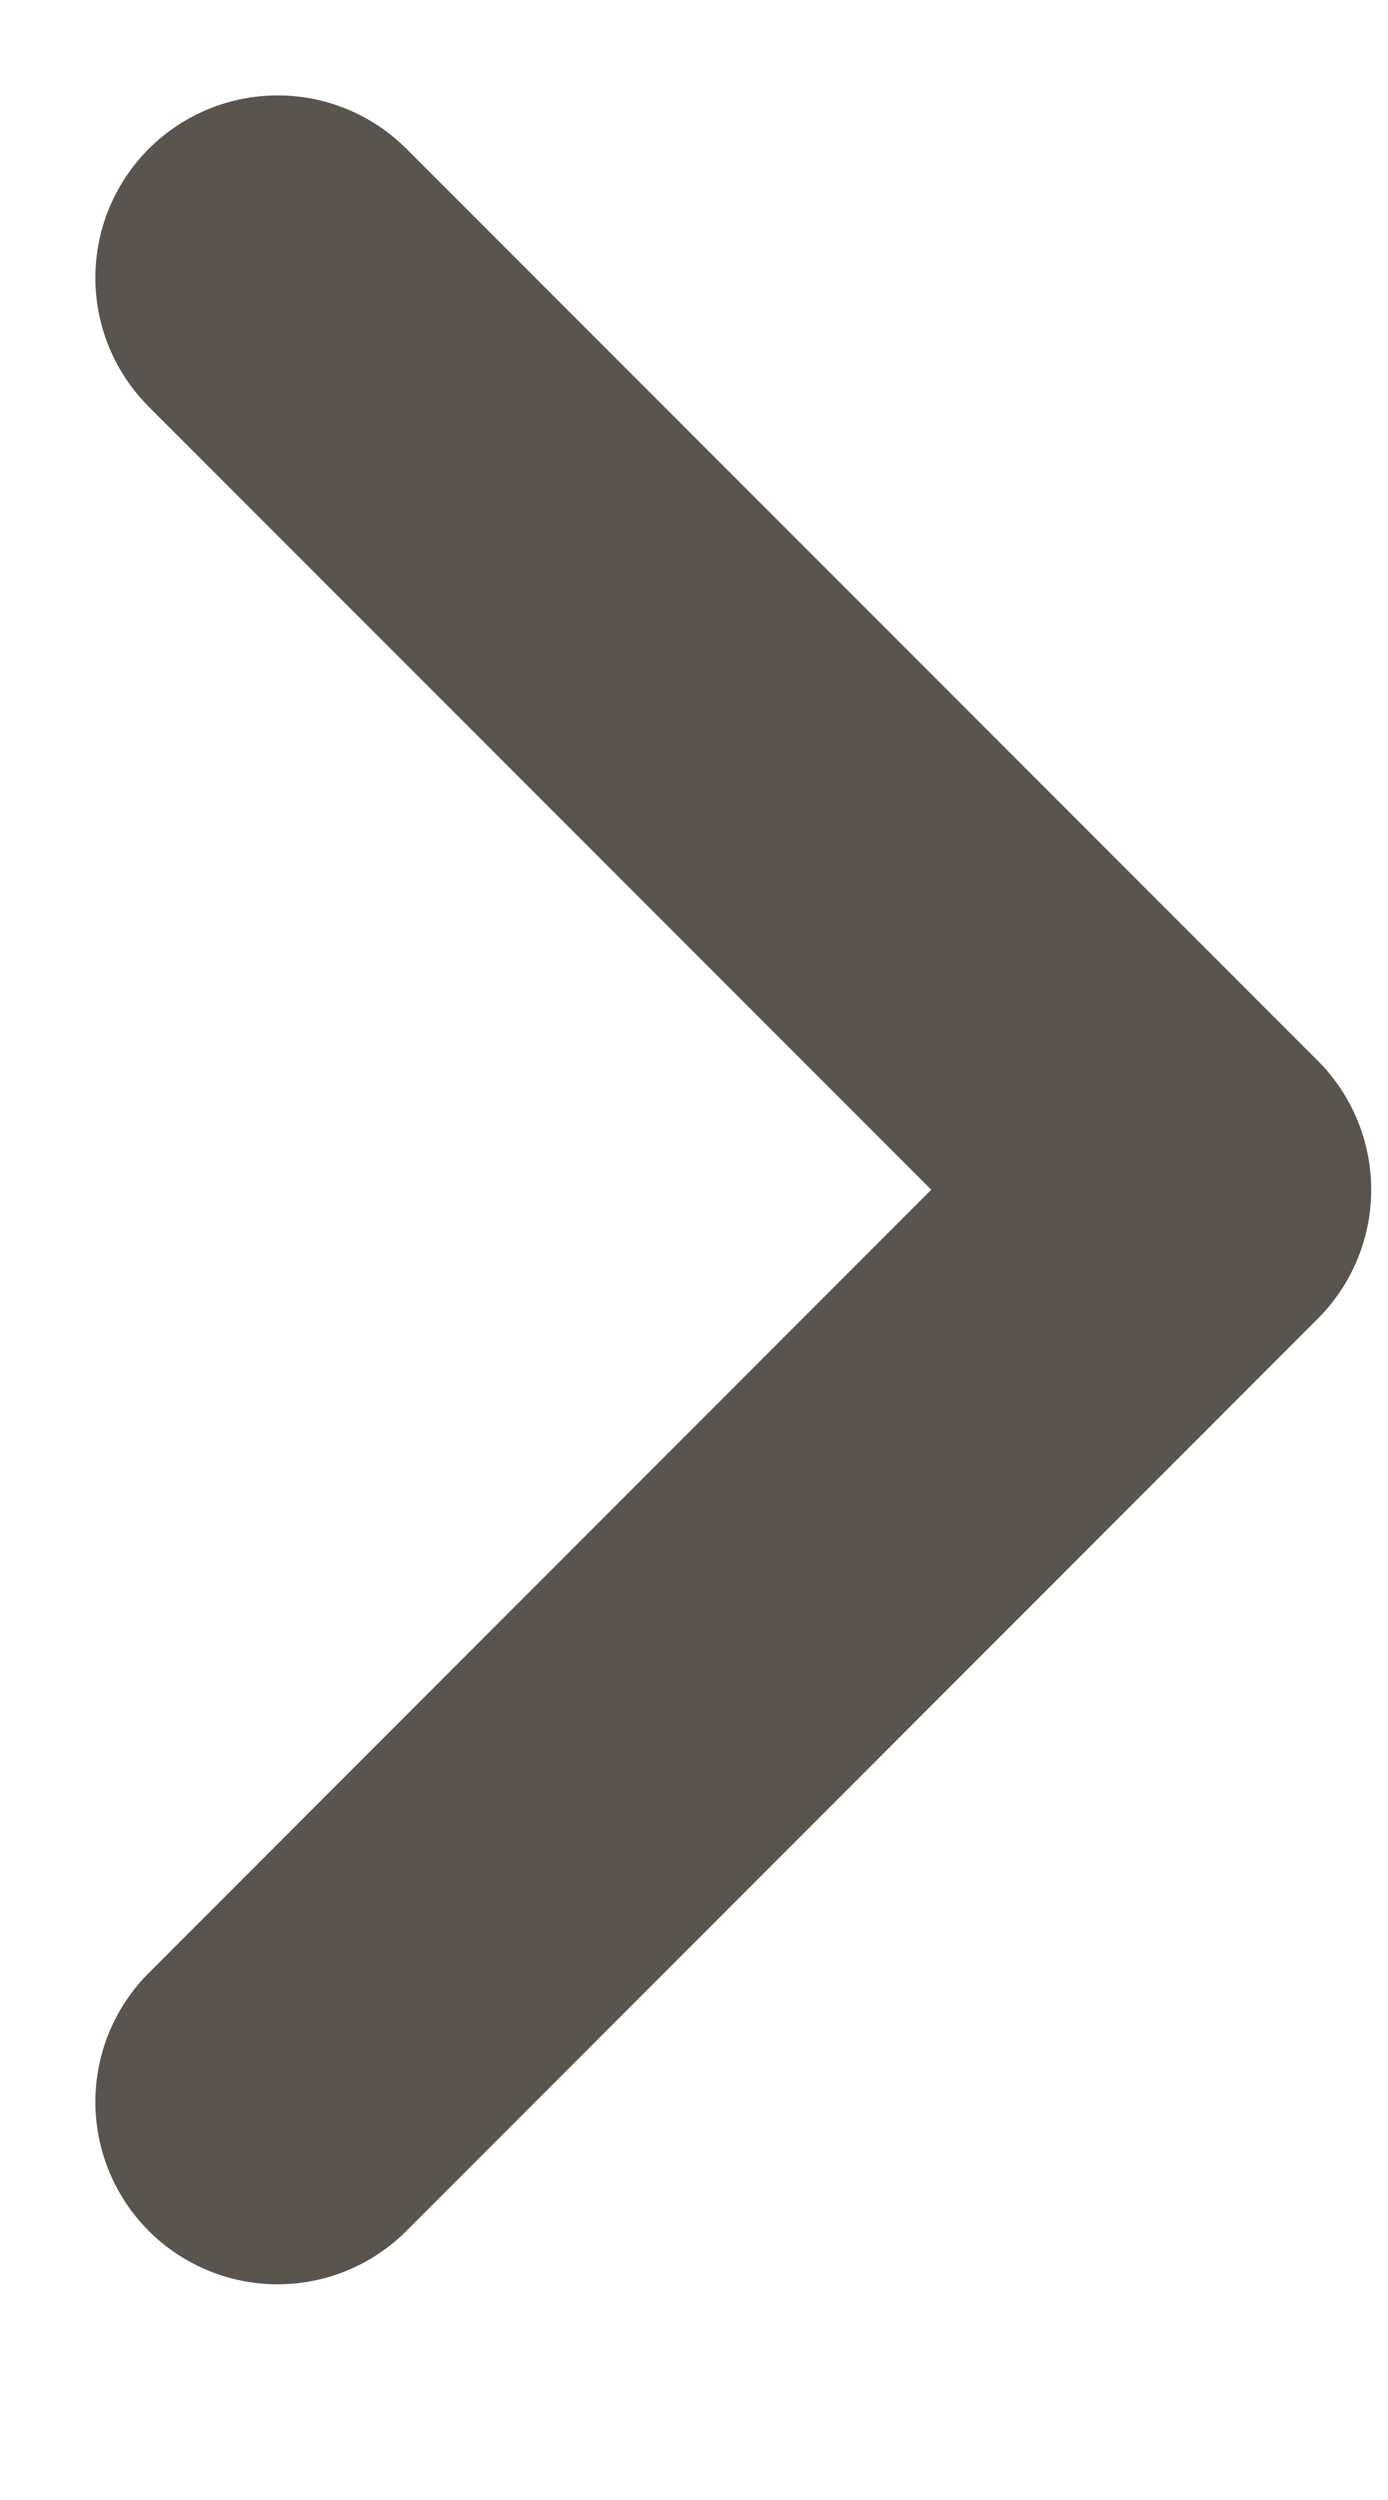 <?xml version="1.0" encoding="utf-8"?>
<svg xmlns="http://www.w3.org/2000/svg" fill="none" height="100%" overflow="visible" preserveAspectRatio="none" style="display: block;" viewBox="0 0 5 9" width="100%">
<path d="M1 7.567L4.283 4.283L1 1" id="Icon" stroke="#5A544E" stroke-linecap="round" stroke-linejoin="round" stroke-width="1.313"/>
</svg>